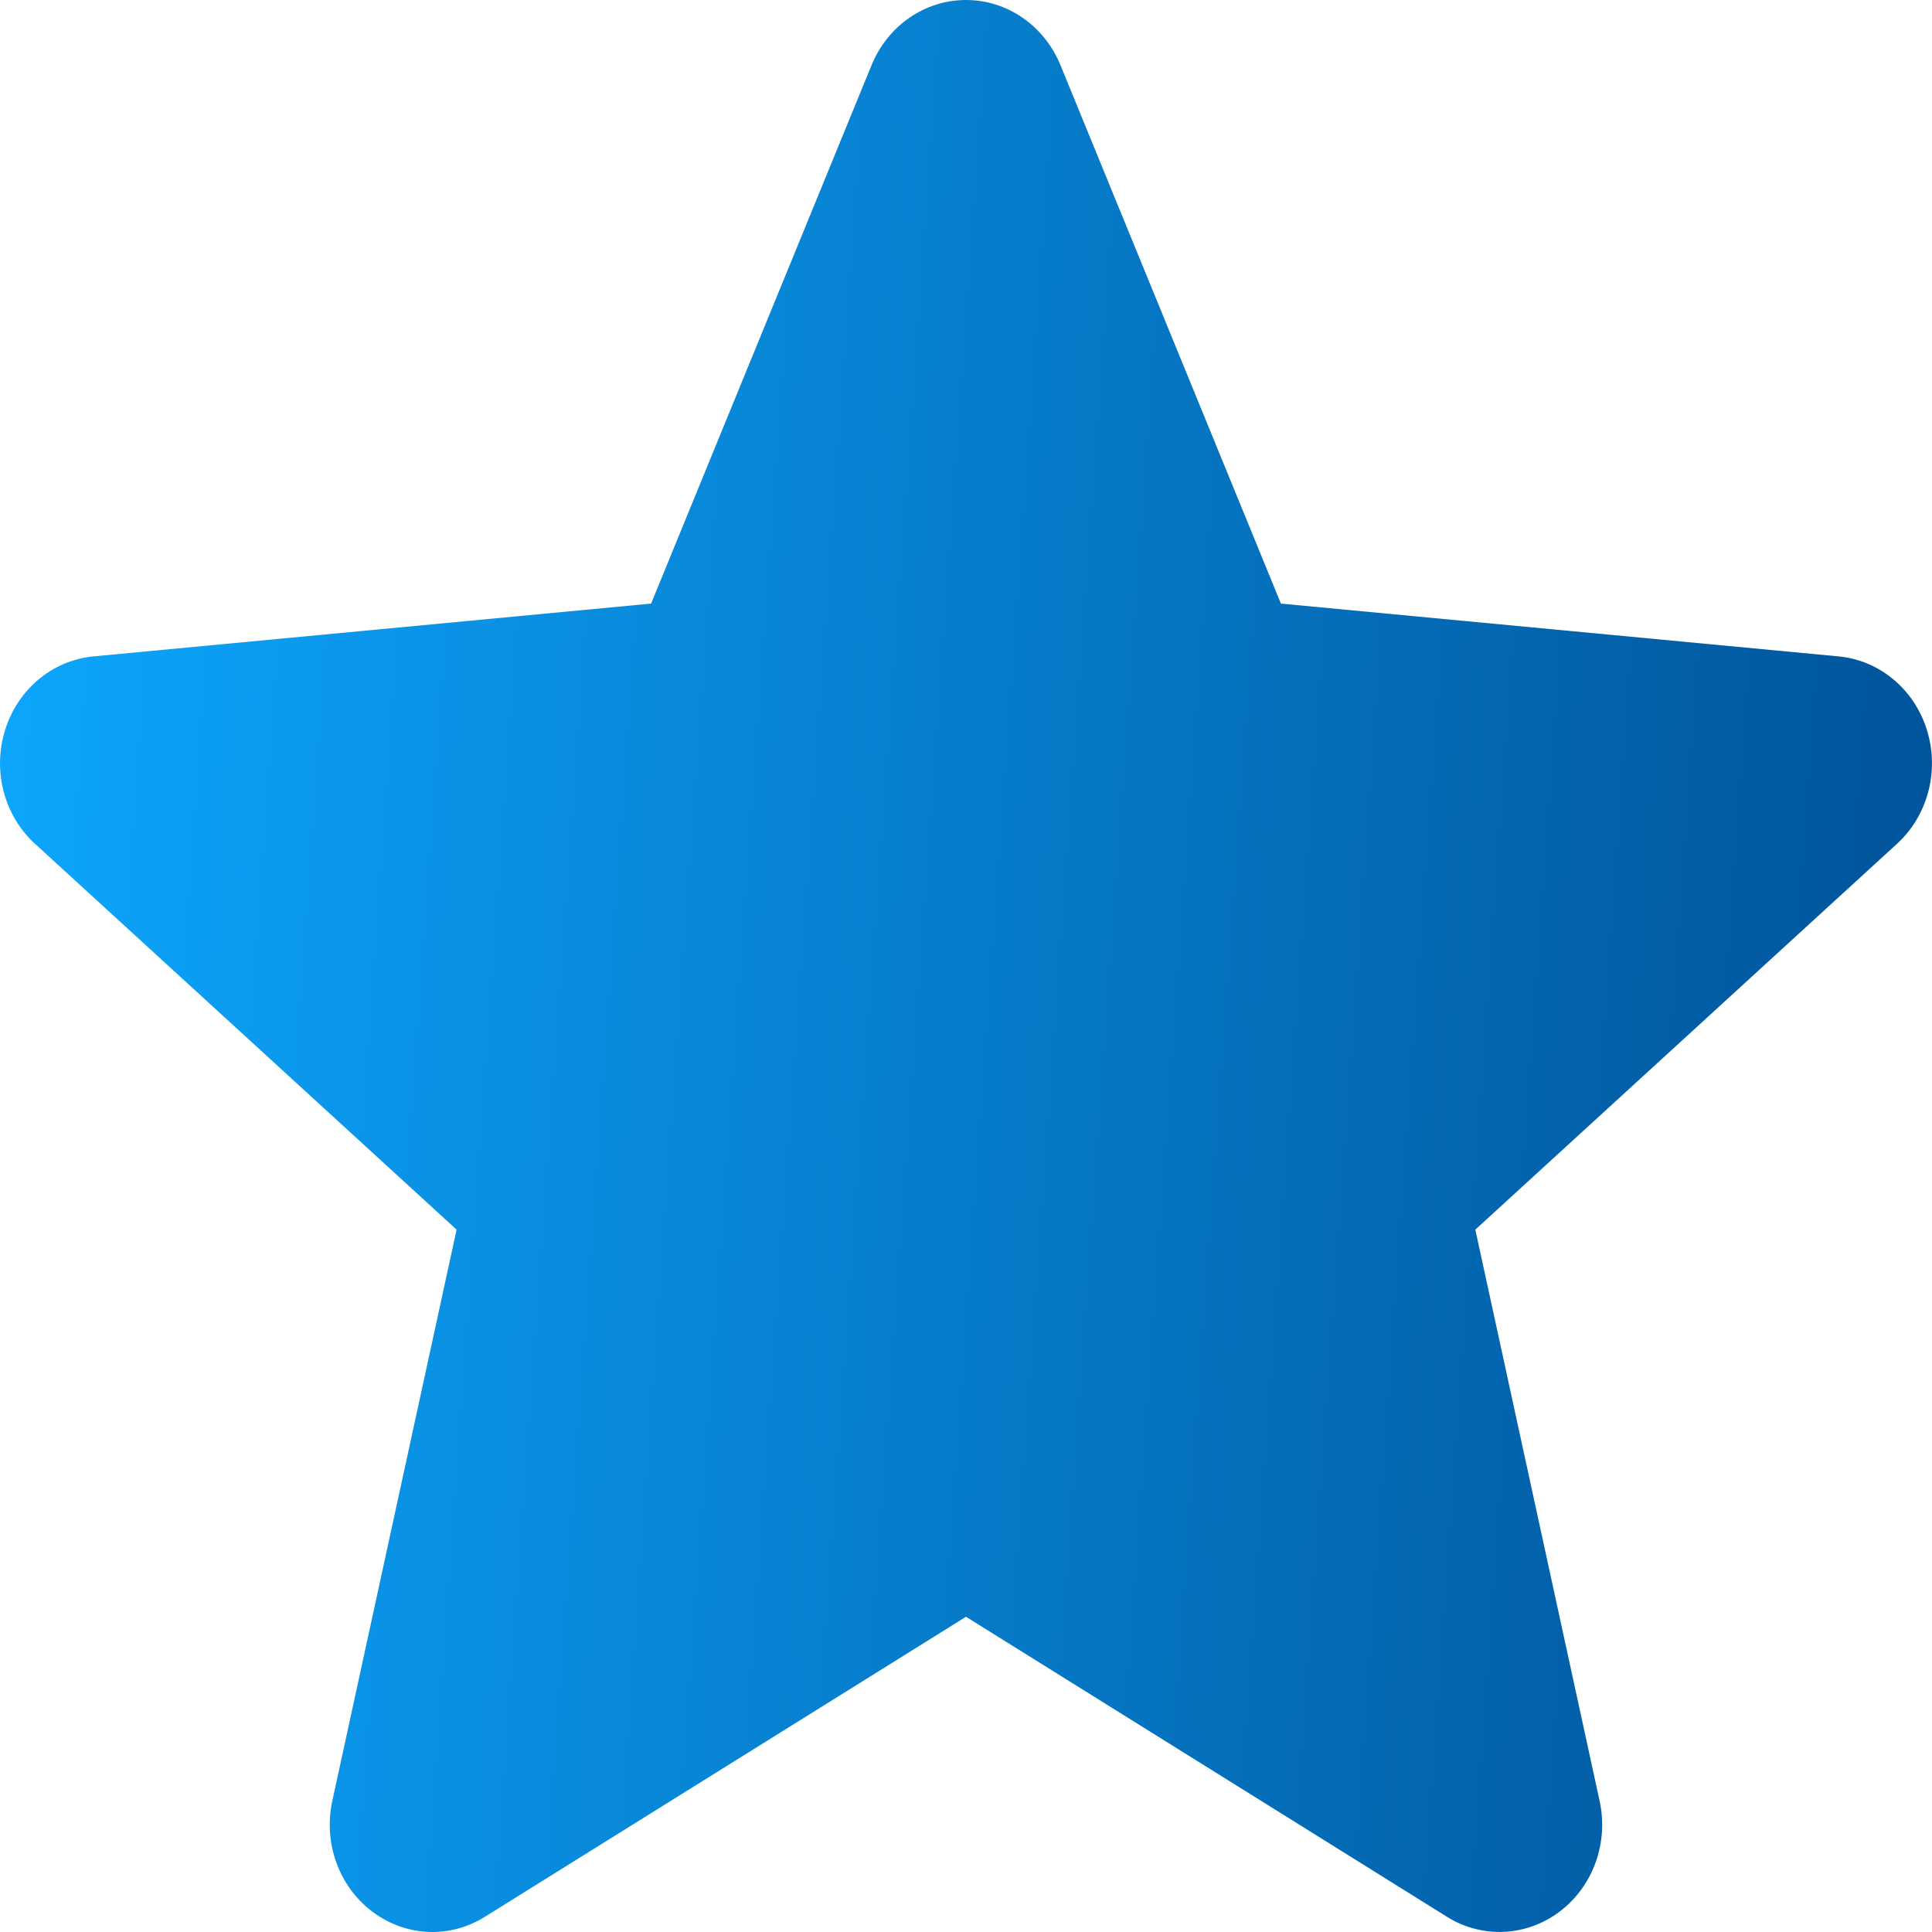 <svg width="24" height="24" viewBox="0 0 24 24" fill="none" xmlns="http://www.w3.org/2000/svg">
<path d="M23.937 9.069C23.78 8.562 23.349 8.202 22.839 8.154L15.912 7.498L13.173 0.808C12.971 0.317 12.511 0 12 0C11.489 0 11.029 0.317 10.827 0.809L8.088 7.498L1.16 8.154C0.651 8.203 0.221 8.562 0.063 9.069C-0.095 9.576 0.051 10.133 0.436 10.483L5.672 15.275L4.128 22.372C4.015 22.894 4.209 23.433 4.624 23.746C4.847 23.914 5.108 24 5.371 24C5.598 24 5.823 23.936 6.025 23.81L12 20.084L17.973 23.81C18.41 24.084 18.961 24.059 19.375 23.746C19.79 23.432 19.984 22.893 19.871 22.372L18.327 15.275L23.563 10.484C23.948 10.133 24.095 9.577 23.937 9.069Z" fill="url(#paint0_linear_2001_14538)"/>
<defs>
<linearGradient id="paint0_linear_2001_14538" x1="0" y1="0" x2="25.824" y2="1.833" gradientUnits="userSpaceOnUse">
<stop stop-color="#0DA8FF"/>
<stop offset="1" stop-color="#005096"/>
</linearGradient>
</defs>
</svg>
